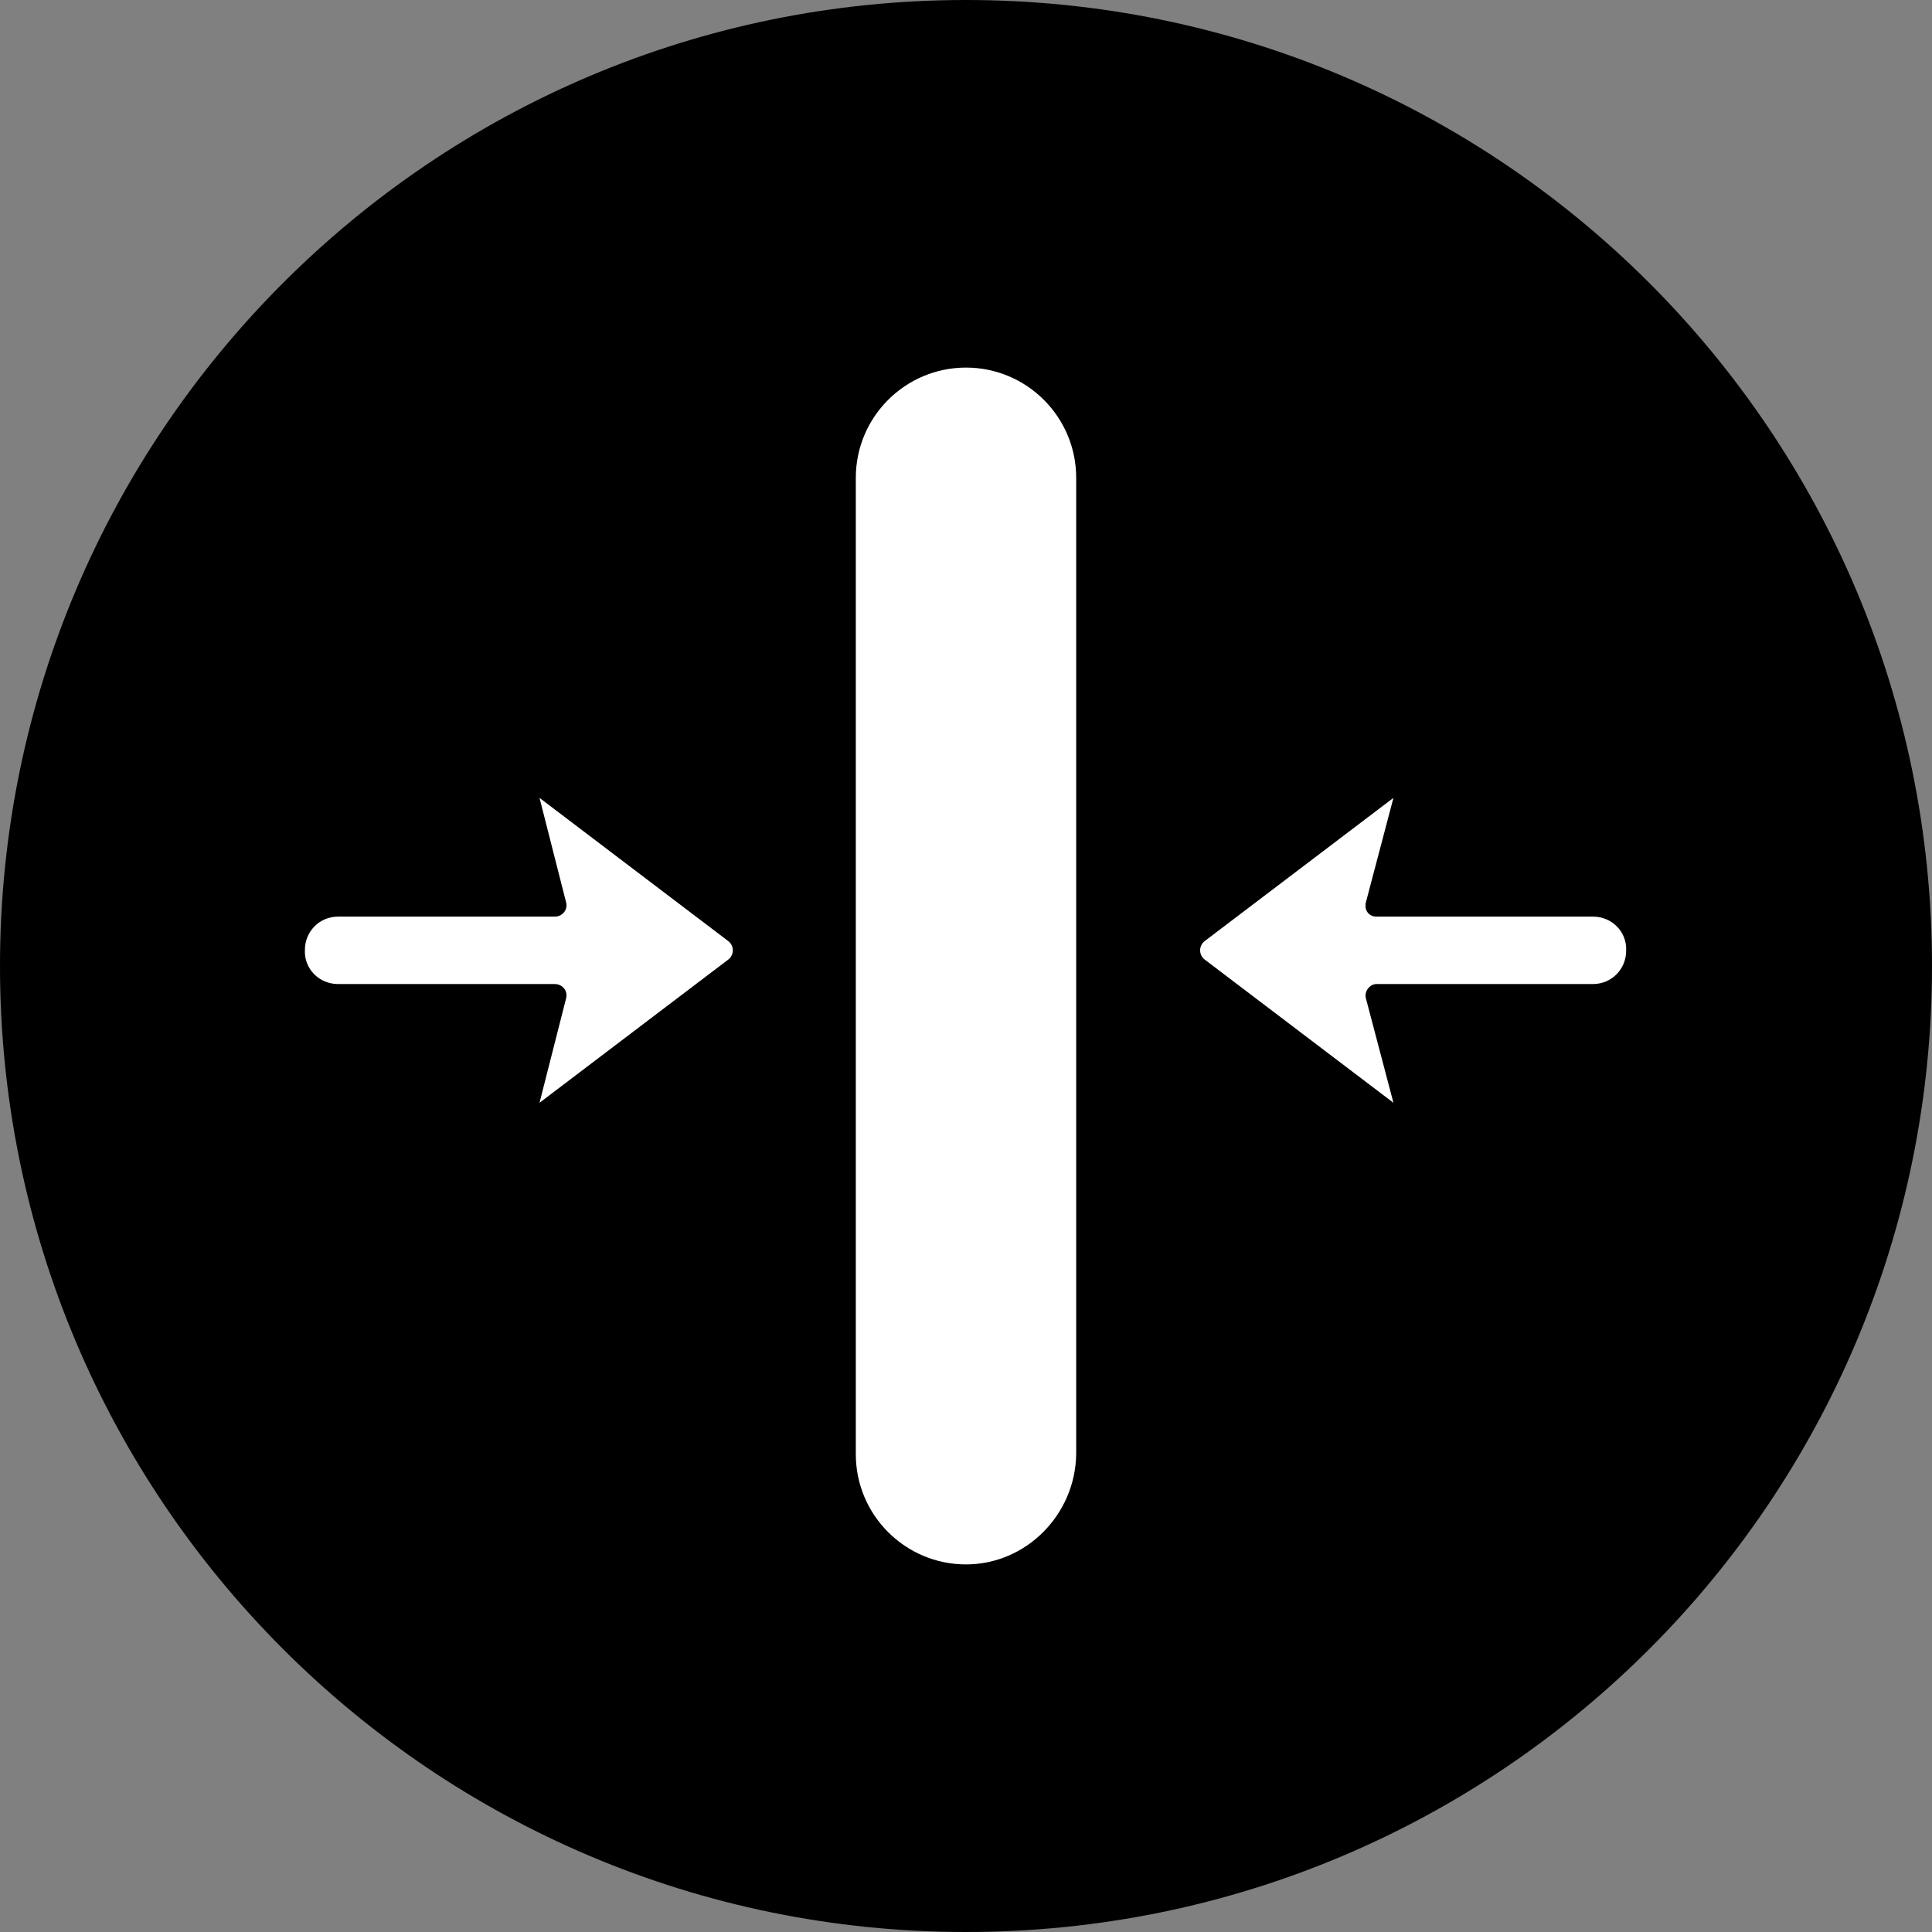 <?xml version="1.0" encoding="UTF-8"?>
<svg id="_图层_1" data-name="图层 1" xmlns="http://www.w3.org/2000/svg" viewBox="0 0 20.34 20.34">
  <rect x="0" y="0" width="20.34" height="20.34" fill="#808080" stroke="none"/>
  <g id="icon-3">
    <g>
      <path d="m20.34,10.17c0,5.62-4.55,10.17-10.17,10.17S0,15.78,0,10.17,4.55,0,10.17,0s10.17,4.55,10.17,10.17Z" style="fill: #000; stroke-width: 0px;"/>
      <path d="m10.17,16.47h0c-.64,0-1.16-.52-1.16-1.16V5.03c0-.64.52-1.16,1.16-1.16h0c.64,0,1.16.52,1.16,1.16v10.28c-.01.64-.53,1.16-1.16,1.16Z" style="fill: #fff; stroke-width: 0px;"/>
      <g>
        <path d="m16.77,9.65h-2.28c-.08,0-.13-.07-.11-.15l.29-1.1-1.99,1.51c-.06.05-.06.14,0,.19l1.99,1.51-.29-1.1c-.02-.07.04-.15.11-.15h2.28c.2,0,.35-.16.35-.35h0c.01-.2-.15-.36-.35-.36Z" style="fill: #fff; stroke-width: 0px;"/>
        <path d="m3.56,10.36h2.28c.08,0,.14.07.12.15l-.28,1.1,1.99-1.51c.06-.05.06-.14,0-.19l-1.99-1.51.28,1.1c.02.08-.04.15-.12.15h-2.28c-.2,0-.35.16-.35.35h0c-.01.2.15.36.35.36Z" style="fill: #fff; stroke-width: 0px;"/>
      </g>
    </g>
  </g>
</svg>